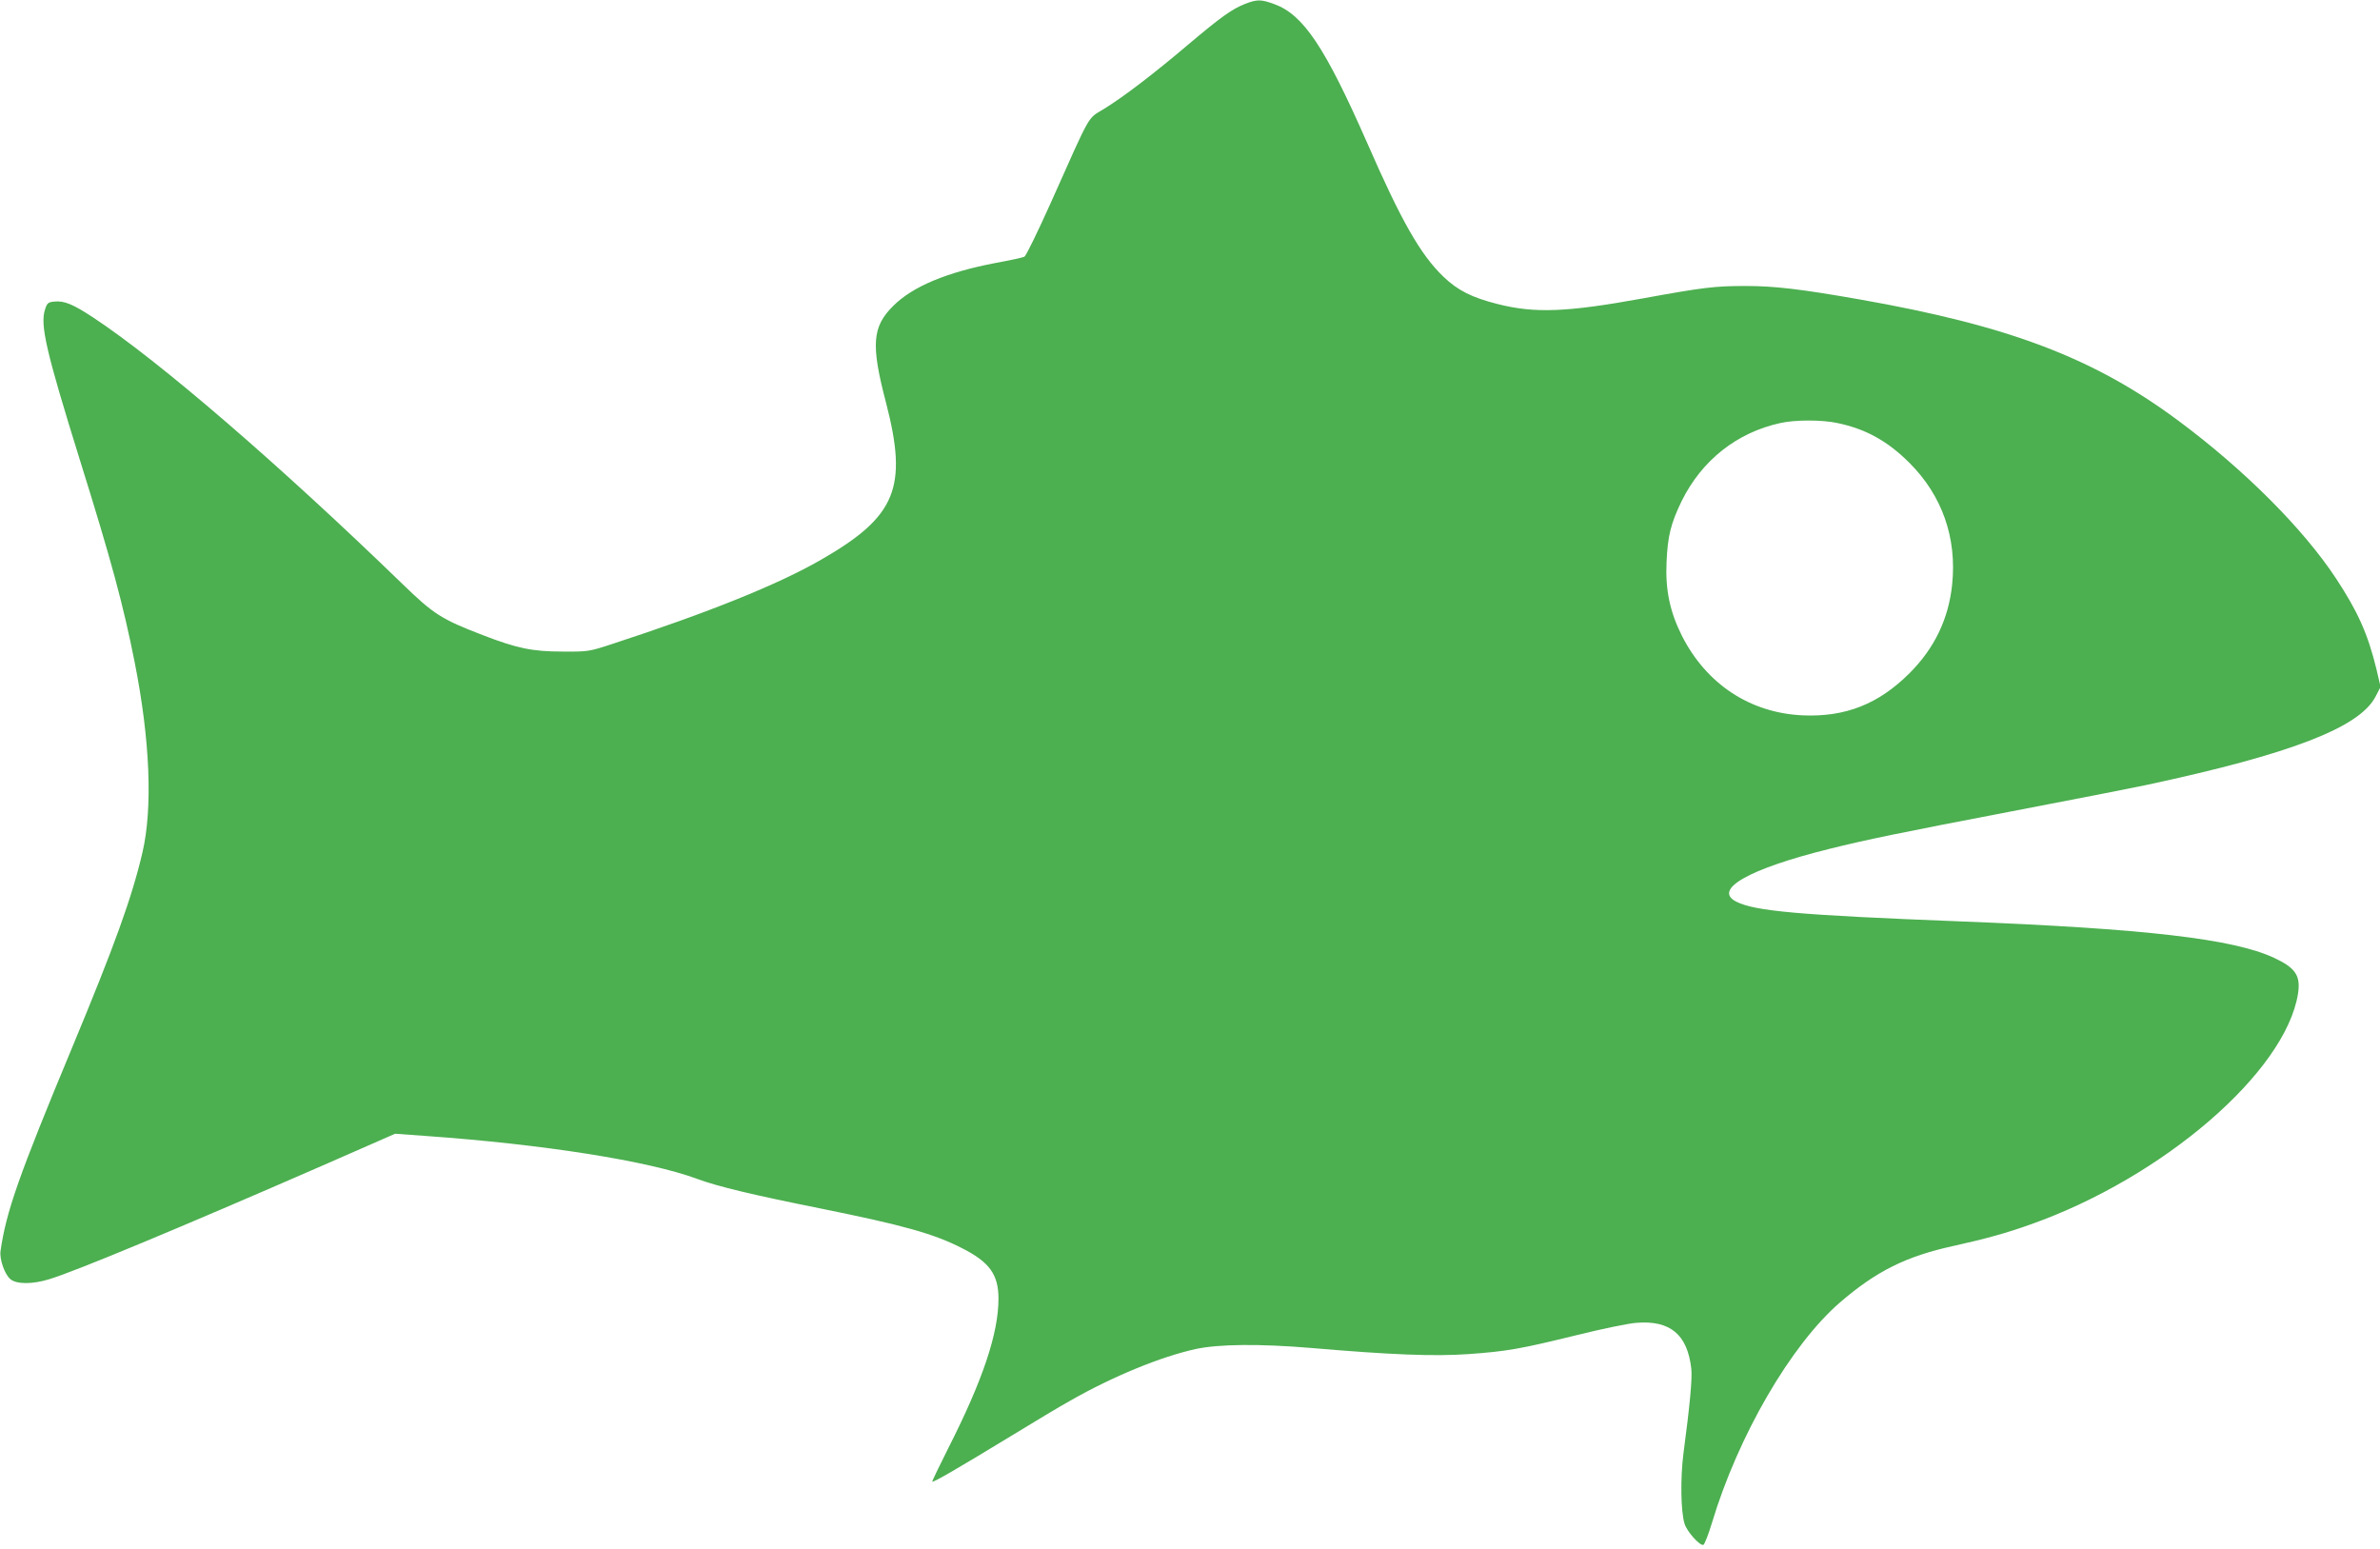 <?xml version="1.0" standalone="no"?>
<!DOCTYPE svg PUBLIC "-//W3C//DTD SVG 20010904//EN"
 "http://www.w3.org/TR/2001/REC-SVG-20010904/DTD/svg10.dtd">
<svg version="1.0" xmlns="http://www.w3.org/2000/svg"
 width="1280pt" height="833pt" viewBox="0 0 1280 833"
 preserveAspectRatio="xMidYMid meet">
<g transform="translate(0,833) scale(0.1,-0.1)"
fill="#4caf50" stroke="none">
<path d="M6696 8309 c-71 -28 -133 -73 -306 -219 -184 -156 -346 -280 -453
-346 -90 -55 -65 -10 -285 -503 -70 -156 -134 -287 -142 -291 -8 -5 -78 -20
-155 -34 -262 -50 -446 -126 -551 -231 -113 -112 -121 -208 -39 -520 119 -458
55 -613 -349 -845 -230 -133 -608 -285 -1126 -454 -122 -40 -128 -41 -265 -40
-161 0 -244 17 -430 89 -221 85 -263 112 -430 274 -666 645 -1307 1198 -1663
1433 -111 73 -157 92 -212 86 -31 -3 -37 -8 -48 -43 -27 -83 6 -225 188 -810
170 -544 233 -778 294 -1085 83 -418 98 -785 42 -1025 -57 -244 -152 -505
-377 -1046 -289 -694 -356 -886 -386 -1096 -7 -44 23 -129 54 -153 34 -27 119
-27 209 1 139 42 706 278 1469 611 l390 171 165 -12 c633 -45 1198 -134 1460
-231 110 -41 304 -87 668 -160 439 -89 603 -134 757 -213 146 -74 195 -141
195 -271 0 -187 -85 -440 -271 -806 -48 -96 -87 -176 -85 -178 6 -5 135 70
408 236 134 82 284 172 335 200 228 130 486 236 673 277 125 27 344 29 620 6
432 -37 663 -46 849 -33 206 15 276 27 581 102 133 33 277 63 320 66 182 15
275 -62 296 -246 6 -53 -8 -200 -42 -455 -17 -132 -15 -313 6 -380 13 -42 82
-119 101 -113 6 2 27 55 46 118 141 469 425 958 689 1186 195 168 355 248 612
304 168 37 287 70 412 115 713 252 1372 820 1439 1241 15 97 -13 139 -129 193
-219 102 -691 157 -1690 196 -869 34 -1101 55 -1202 106 -128 65 67 176 497
283 206 51 369 85 980 202 303 58 636 123 740 145 764 164 1133 306 1220 471
l28 54 -22 95 c-46 189 -100 310 -218 489 -176 267 -493 584 -844 845 -455
339 -911 513 -1719 655 -318 56 -459 72 -610 72 -167 0 -227 -7 -556 -67 -407
-74 -579 -81 -780 -30 -138 35 -214 73 -291 147 -123 118 -226 298 -409 717
-228 518 -344 692 -501 749 -71 26 -92 26 -157 1z m3186 -2254 c153 -32 270
-97 388 -215 175 -175 255 -402 229 -653 -19 -185 -95 -343 -229 -477 -167
-167 -346 -237 -575 -227 -283 13 -518 168 -650 429 -64 128 -89 246 -82 395
6 141 23 208 81 328 108 219 297 369 531 420 80 18 224 18 307 0z"/>
</g>
</svg>
